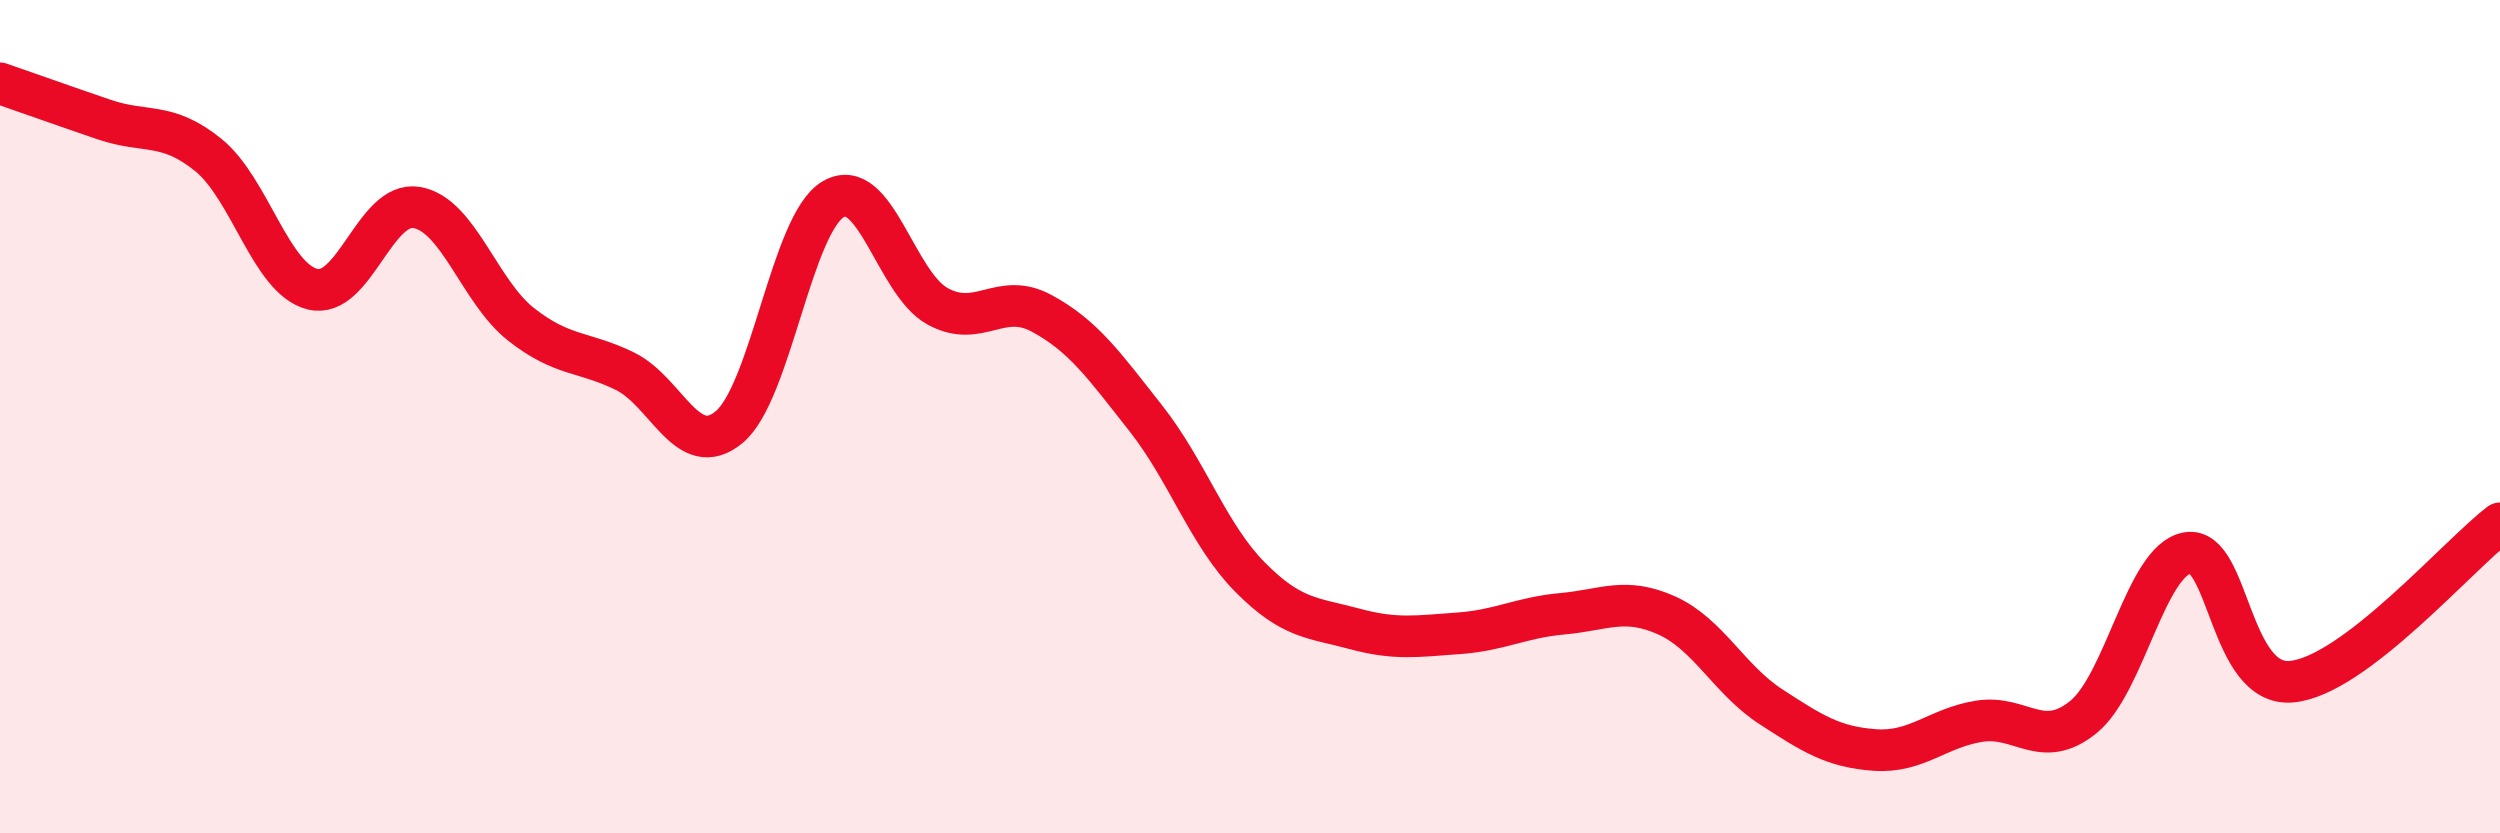 
    <svg width="60" height="20" viewBox="0 0 60 20" xmlns="http://www.w3.org/2000/svg">
      <path
        d="M 0,2 C 0.5,2.17 1.5,2.53 2.5,2.87 C 3.5,3.21 4,2.91 5,3.72 C 6,4.53 6.5,6.69 7.5,6.94 C 8.5,7.19 9,4.81 10,4.98 C 11,5.15 11.5,6.99 12.5,7.78 C 13.5,8.57 14,8.42 15,8.91 C 16,9.4 16.5,11.08 17.5,10.25 C 18.5,9.42 19,5.36 20,4.78 C 21,4.2 21.5,6.8 22.5,7.35 C 23.5,7.9 24,6.98 25,7.52 C 26,8.06 26.5,8.77 27.5,10.04 C 28.5,11.31 29,12.84 30,13.85 C 31,14.86 31.5,14.82 32.5,15.09 C 33.5,15.36 34,15.27 35,15.2 C 36,15.13 36.5,14.82 37.5,14.73 C 38.5,14.64 39,14.32 40,14.77 C 41,15.22 41.5,16.31 42.5,16.96 C 43.5,17.61 44,17.93 45,18 C 46,18.07 46.5,17.47 47.5,17.31 C 48.5,17.15 49,18.02 50,17.21 C 51,16.4 51.5,13.44 52.5,13.27 C 53.5,13.1 53.5,16.5 55,16.36 C 56.5,16.22 59,13.32 60,12.56L60 20L0 20Z"
        fill="#EB0A25"
        opacity="0.1"
        stroke-linecap="round"
        stroke-linejoin="round"
      />
      <path
        d="M 0,2 C 0.5,2.17 1.5,2.53 2.5,2.87 C 3.5,3.21 4,2.91 5,3.72 C 6,4.53 6.5,6.69 7.5,6.94 C 8.5,7.19 9,4.81 10,4.98 C 11,5.15 11.5,6.99 12.5,7.78 C 13.5,8.57 14,8.42 15,8.91 C 16,9.4 16.5,11.08 17.5,10.25 C 18.5,9.42 19,5.36 20,4.78 C 21,4.2 21.5,6.8 22.5,7.35 C 23.5,7.9 24,6.98 25,7.52 C 26,8.06 26.5,8.77 27.5,10.04 C 28.5,11.31 29,12.84 30,13.85 C 31,14.86 31.5,14.82 32.5,15.09 C 33.5,15.36 34,15.27 35,15.2 C 36,15.13 36.5,14.82 37.5,14.73 C 38.5,14.64 39,14.32 40,14.77 C 41,15.22 41.5,16.31 42.5,16.96 C 43.5,17.61 44,17.93 45,18 C 46,18.07 46.5,17.47 47.5,17.31 C 48.5,17.15 49,18.02 50,17.21 C 51,16.4 51.5,13.44 52.5,13.27 C 53.5,13.1 53.5,16.5 55,16.36 C 56.5,16.22 59,13.32 60,12.56"
        stroke="#EB0A25"
        stroke-width="1"
        fill="none"
        stroke-linecap="round"
        stroke-linejoin="round"
      />
    </svg>
  
